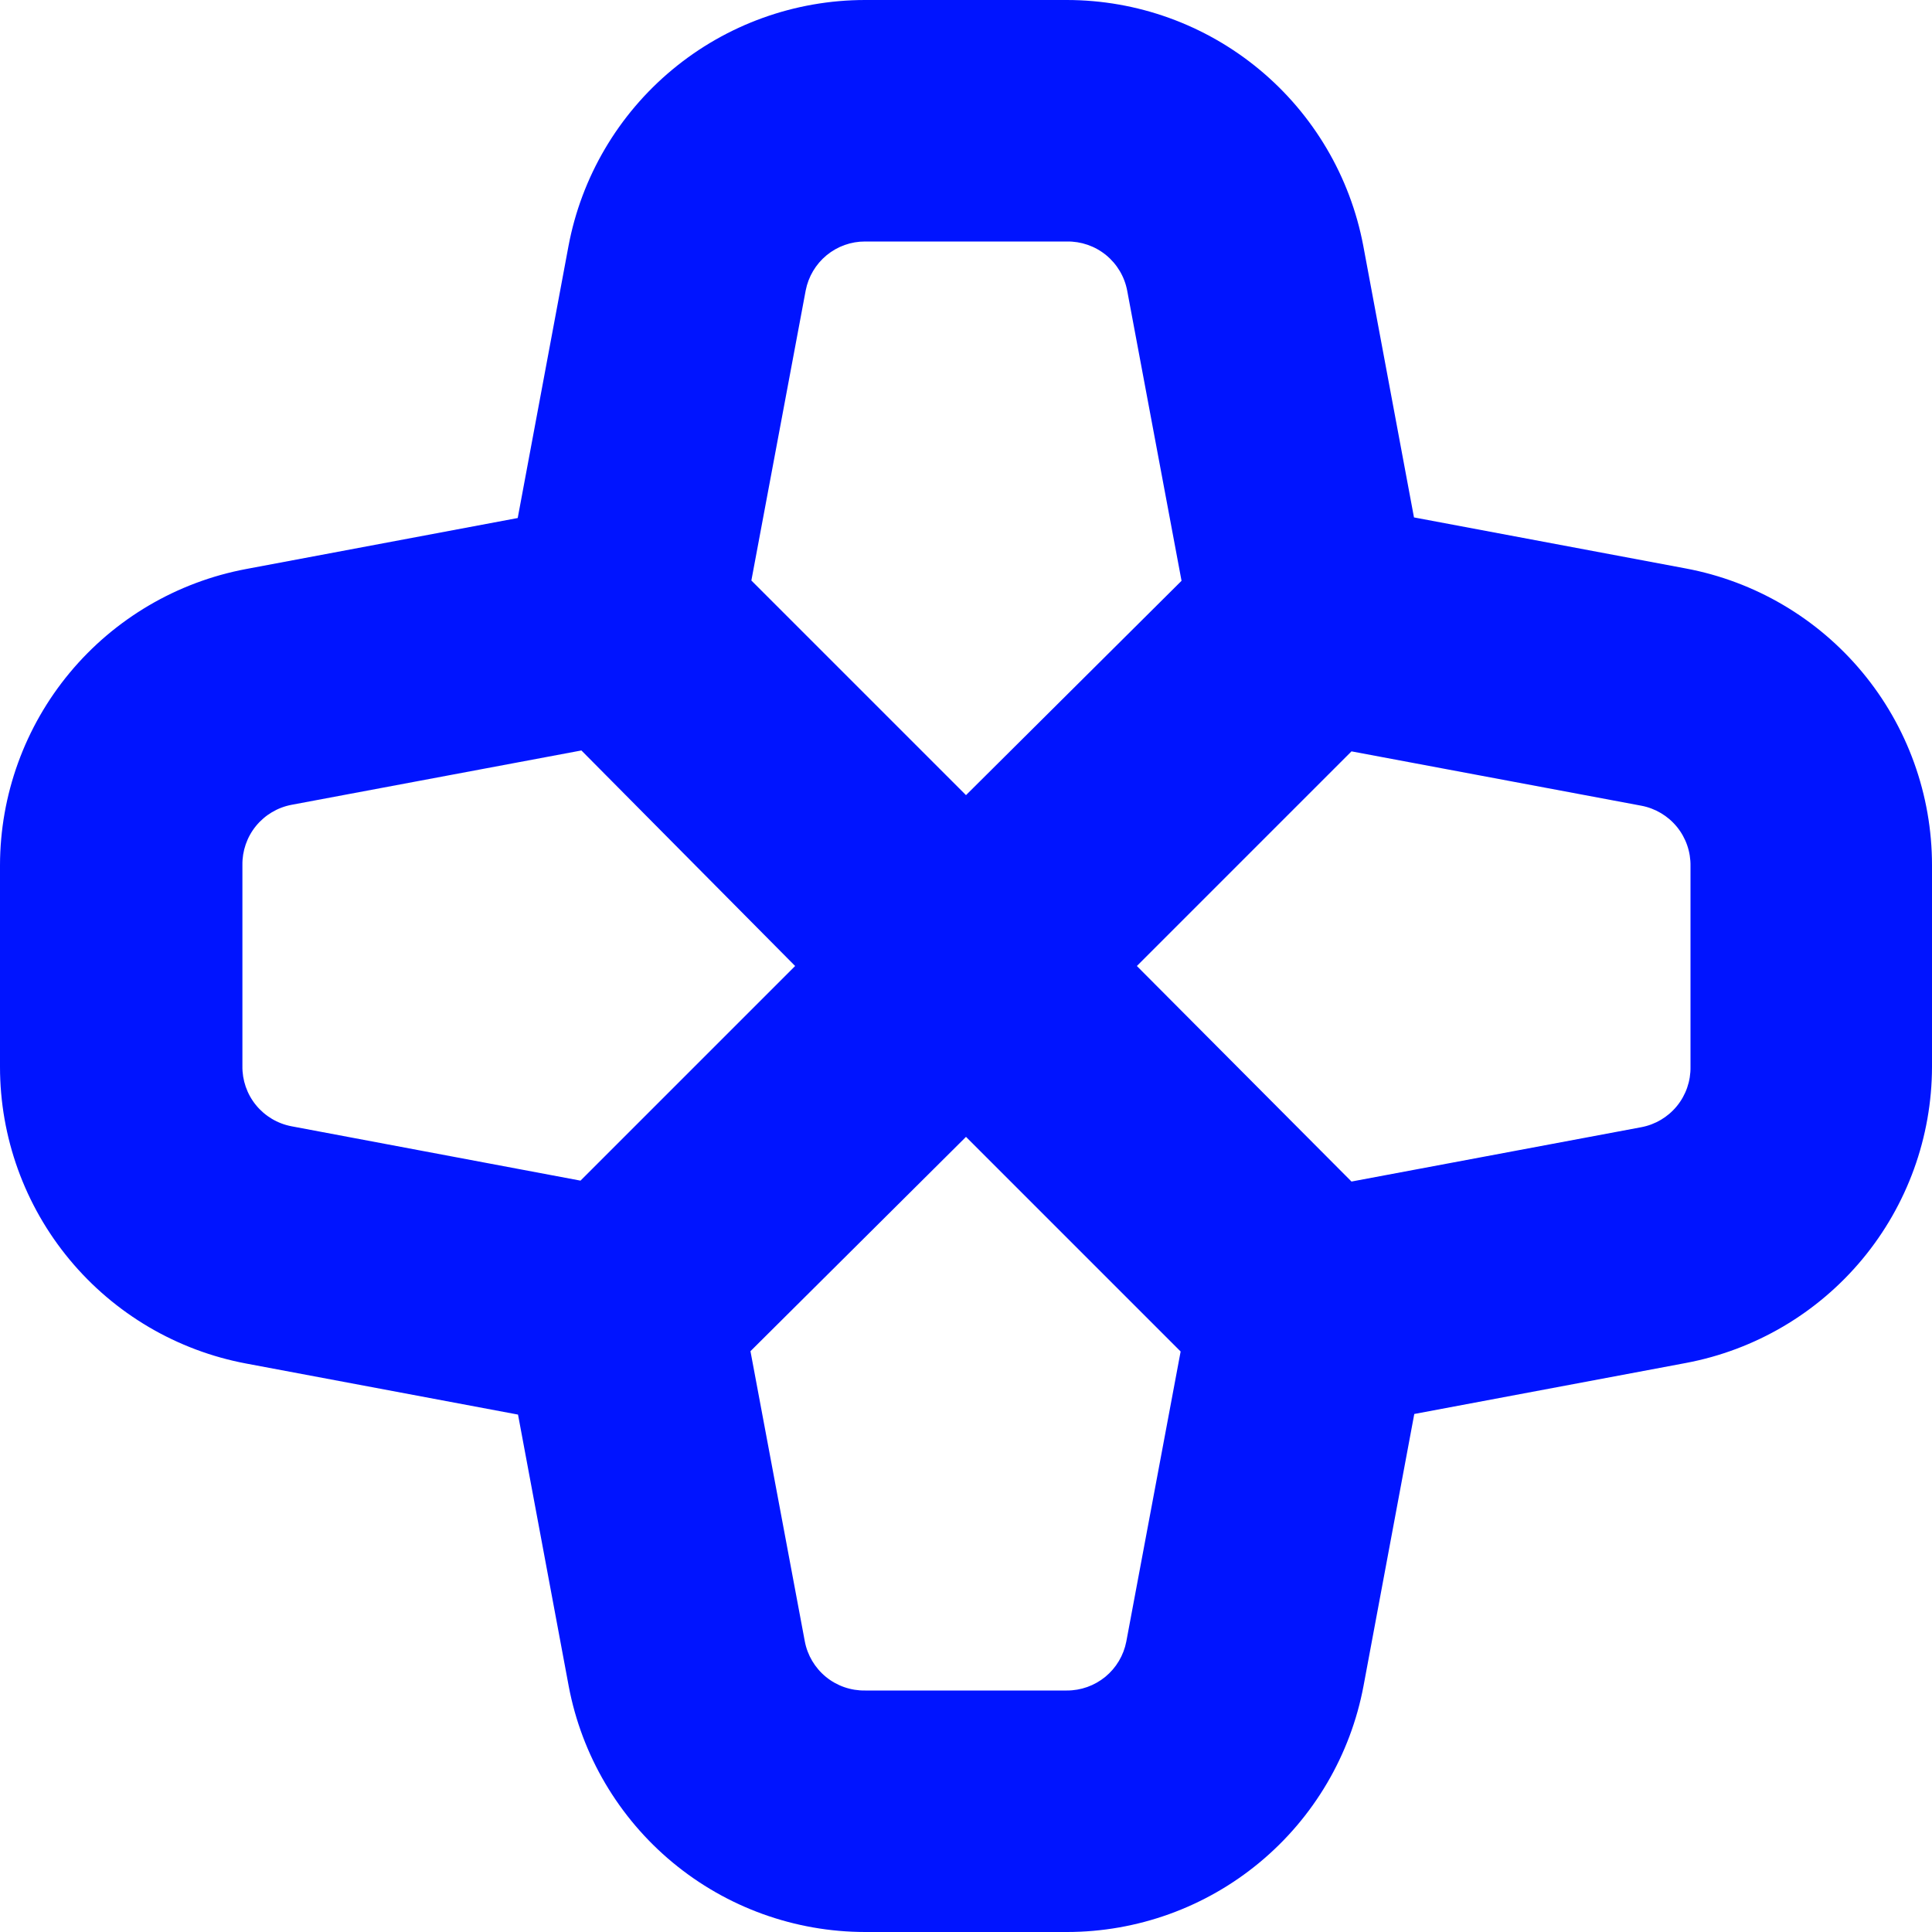 <?xml version="1.0" encoding="UTF-8"?> <svg xmlns="http://www.w3.org/2000/svg" width="64" height="64" viewBox="0 0 64 64" fill="none"><path d="M64 28.66C64 26.327 63.185 24.067 61.694 22.272C60.204 20.477 58.133 19.259 55.84 18.83L46.84 17.14L45.16 8.14C44.727 5.852 43.509 3.787 41.716 2.301C39.924 0.815 37.669 0.001 35.34 2.72238e-08H28.66C26.327 -0 24.067 0.815 22.272 2.306C20.477 3.796 19.259 5.867 18.83 8.16L17.15 17.16L8.15 18.85C5.862 19.281 3.796 20.496 2.308 22.287C0.82 24.078 0.004 26.332 2.72238e-08 28.66V35.34C-0 37.673 0.815 39.933 2.306 41.728C3.796 43.523 5.867 44.741 8.16 45.17L17.16 46.86L18.84 55.86C19.273 58.148 20.491 60.213 22.284 61.699C24.076 63.185 26.331 63.999 28.66 64H35.34C37.673 64 39.933 63.185 41.728 61.694C43.523 60.204 44.741 58.133 45.17 55.84L46.85 46.84L55.85 45.15C58.138 44.719 60.204 43.504 61.692 41.713C63.18 39.922 63.996 37.668 64 35.34V28.66ZM28.66 8H35.34C35.812 7.992 36.272 8.151 36.638 8.449C37.004 8.748 37.253 9.166 37.34 9.63L39.14 19.24L32 26.34L24.89 19.23L26.69 9.62C26.779 9.163 27.024 8.751 27.383 8.455C27.743 8.159 28.194 7.998 28.66 8ZM9.66 37.31C9.196 37.223 8.778 36.974 8.479 36.608C8.181 36.242 8.022 35.782 8.03 35.31V28.66C8.022 28.188 8.181 27.728 8.479 27.362C8.778 26.996 9.196 26.747 9.66 26.66L19.26 24.86L26.34 32L19.23 39.11L9.66 37.31ZM35.34 56H28.66C28.188 56.008 27.728 55.849 27.362 55.551C26.996 55.252 26.747 54.834 26.66 54.37L24.86 44.76L32 37.66L39.11 44.77L37.31 54.38C37.221 54.837 36.976 55.249 36.617 55.545C36.257 55.84 35.806 56.002 35.34 56ZM56 35.34C56.008 35.812 55.849 36.272 55.551 36.638C55.252 37.004 54.834 37.253 54.37 37.34L44.77 39.14L37.66 32L44.77 24.89L54.37 26.69C54.834 26.777 55.252 27.026 55.551 27.392C55.849 27.758 56.008 28.218 56 28.69V35.34Z" fill="#0014FF"></path></svg> 